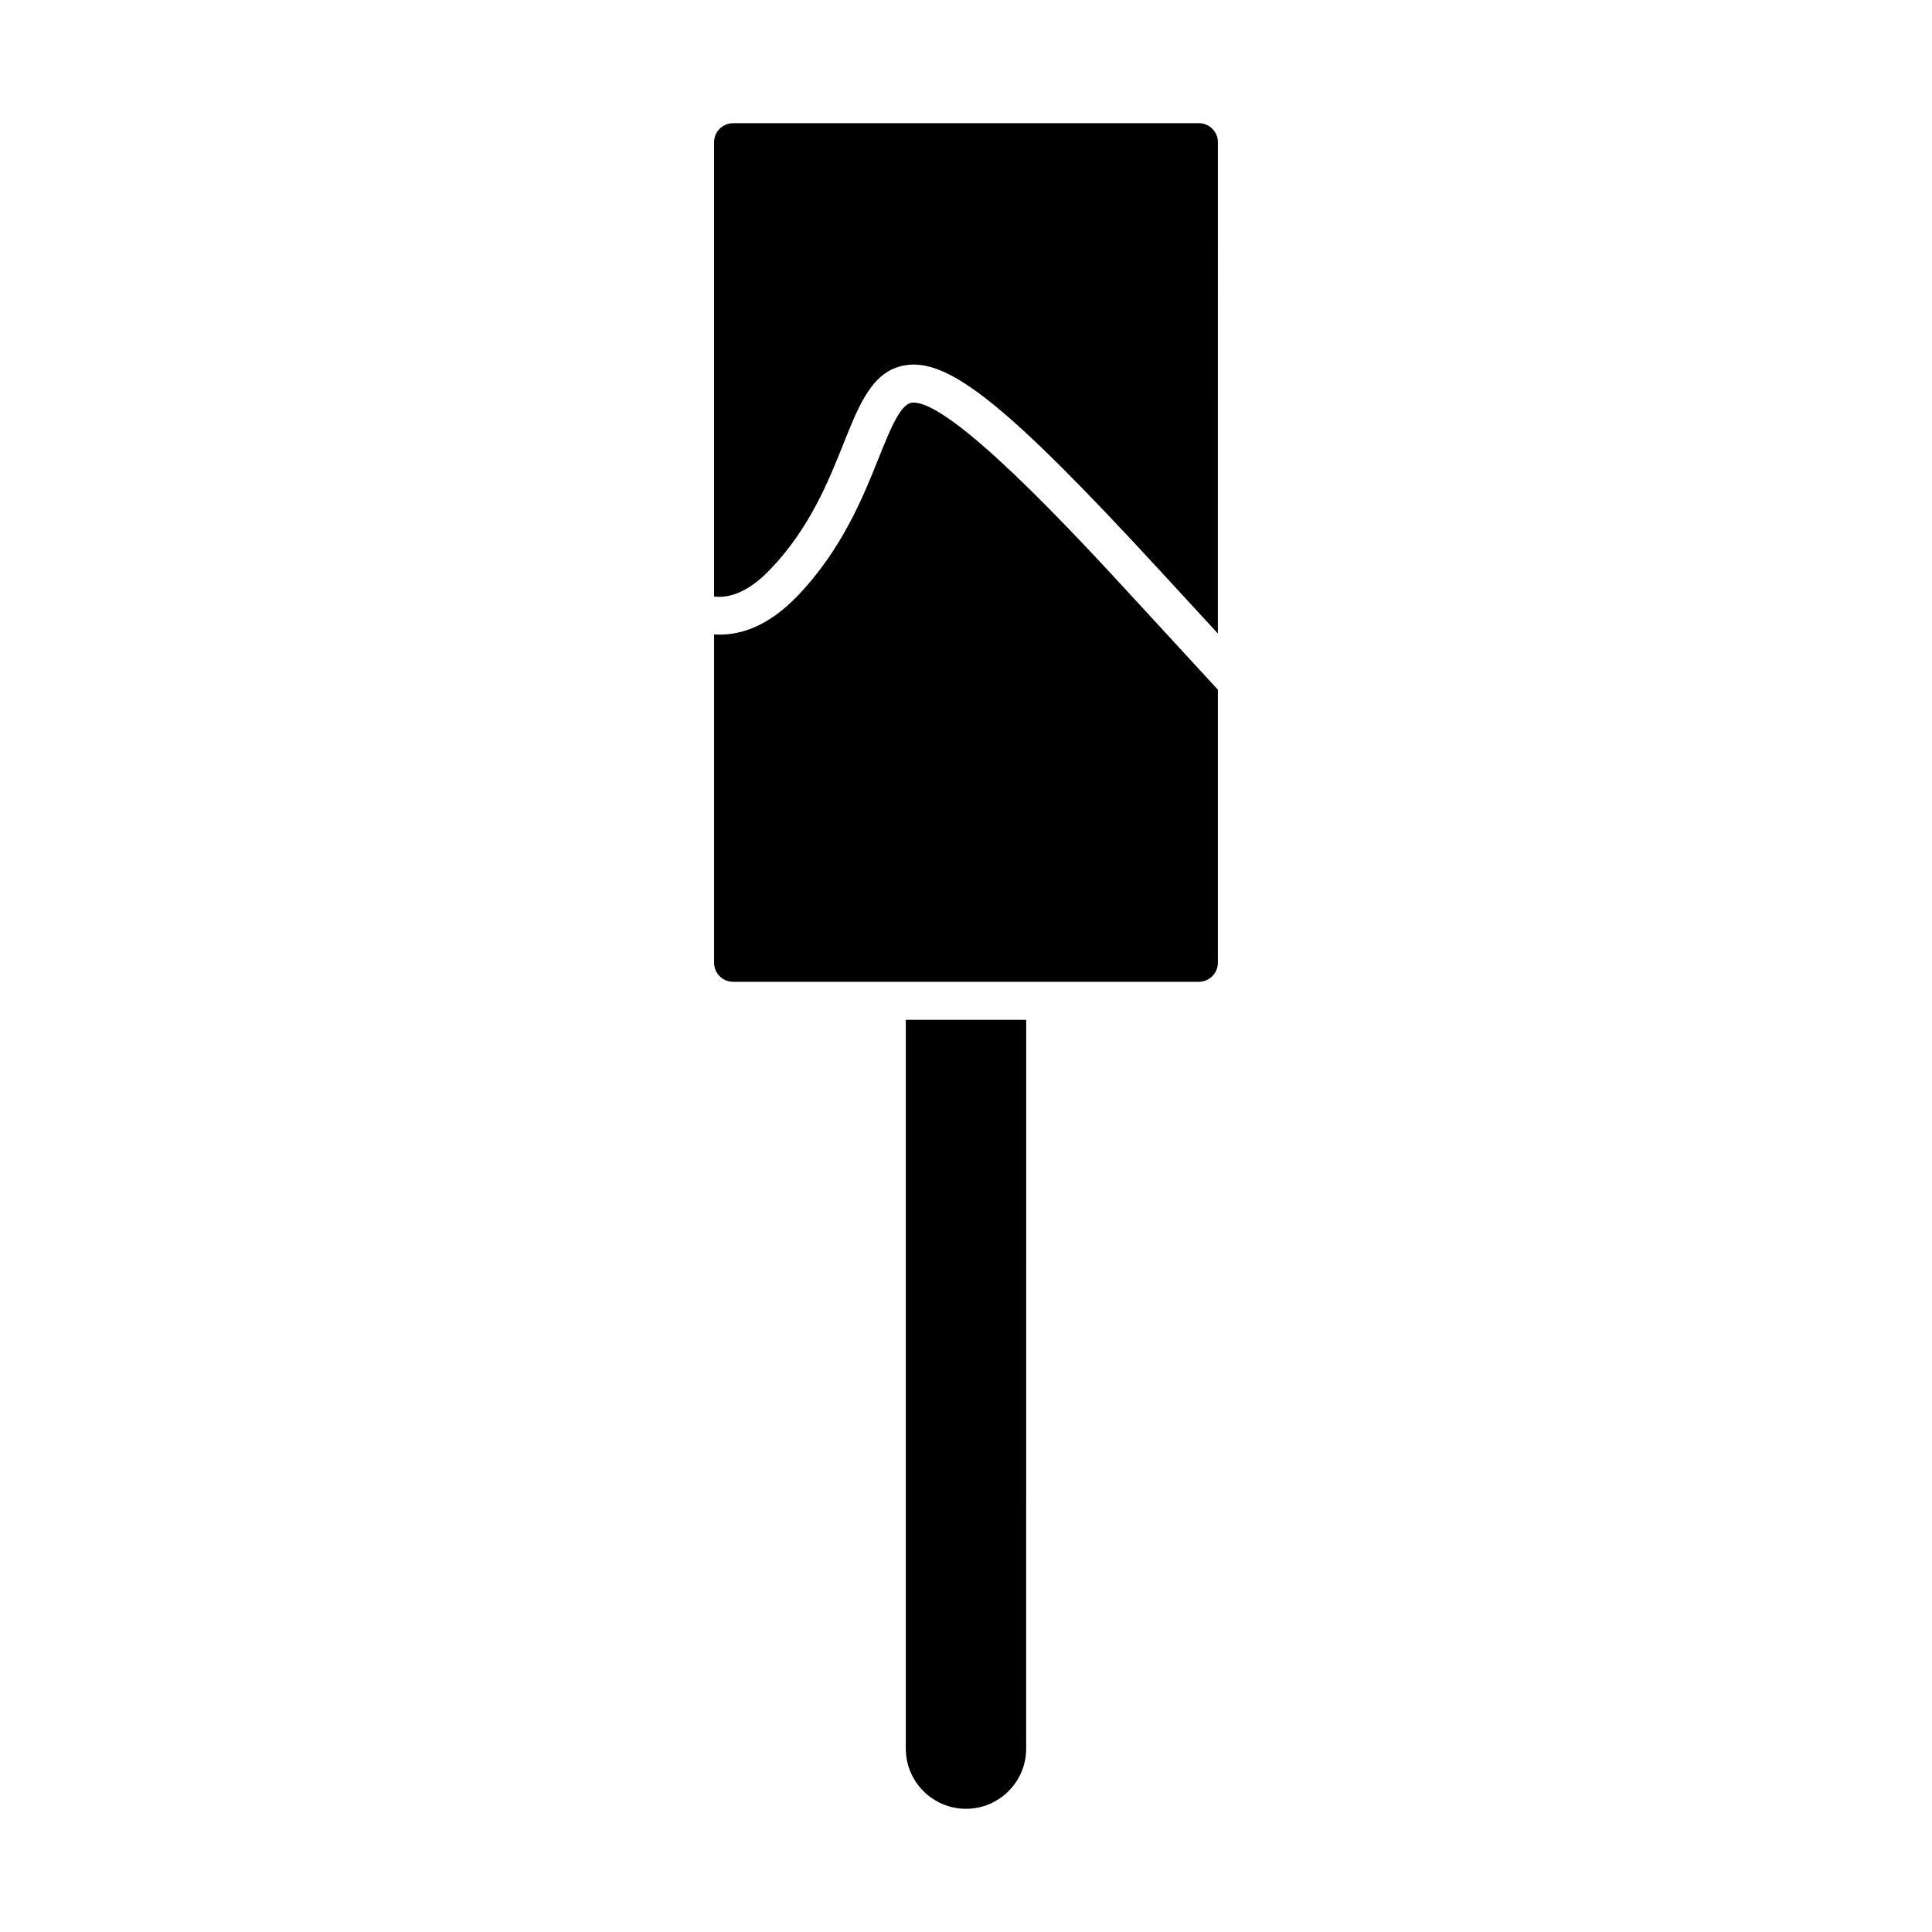 <?xml version="1.0" encoding="UTF-8"?>
<!-- Uploaded to: ICON Repo, www.svgrepo.com, Generator: ICON Repo Mixer Tools -->
<svg fill="#000000" width="800px" height="800px" version="1.1" viewBox="144 144 512 512" xmlns="http://www.w3.org/2000/svg">
 <g>
  <path d="m415.95 414.27h-31.902v193.14c0 8.785 7.152 15.941 15.949 15.941s15.949-7.152 15.949-15.941z"/>
  <path d="m466.75 399.16v-72.387l-22.984-24.969c-14.551-15.801-48.547-52.668-58.281-51.055-2.992 0.555-5.723 7.375-8.613 14.609-4.082 10.207-9.684 24.191-21.473 36.516-8.203 8.566-15.898 10.672-22.156 10.258v87.027c0 2.769 2.258 5.027 5.039 5.027h123.43c2.766 0 5.035-2.258 5.035-5.027z"/>
  <path d="m461.71 176.65h-123.43c-2.781 0-5.039 2.258-5.039 5.039v120.39c3.285 0.402 8.402-0.414 14.871-7.164 10.449-10.914 15.418-23.316 19.406-33.301 4.293-10.73 7.688-19.215 16.141-20.777 11.598-2.144 27.336 10.52 67.52 54.141l15.566 16.906 0.008-130.2c0-2.781-2.269-5.039-5.039-5.039z"/>
 </g>
</svg>